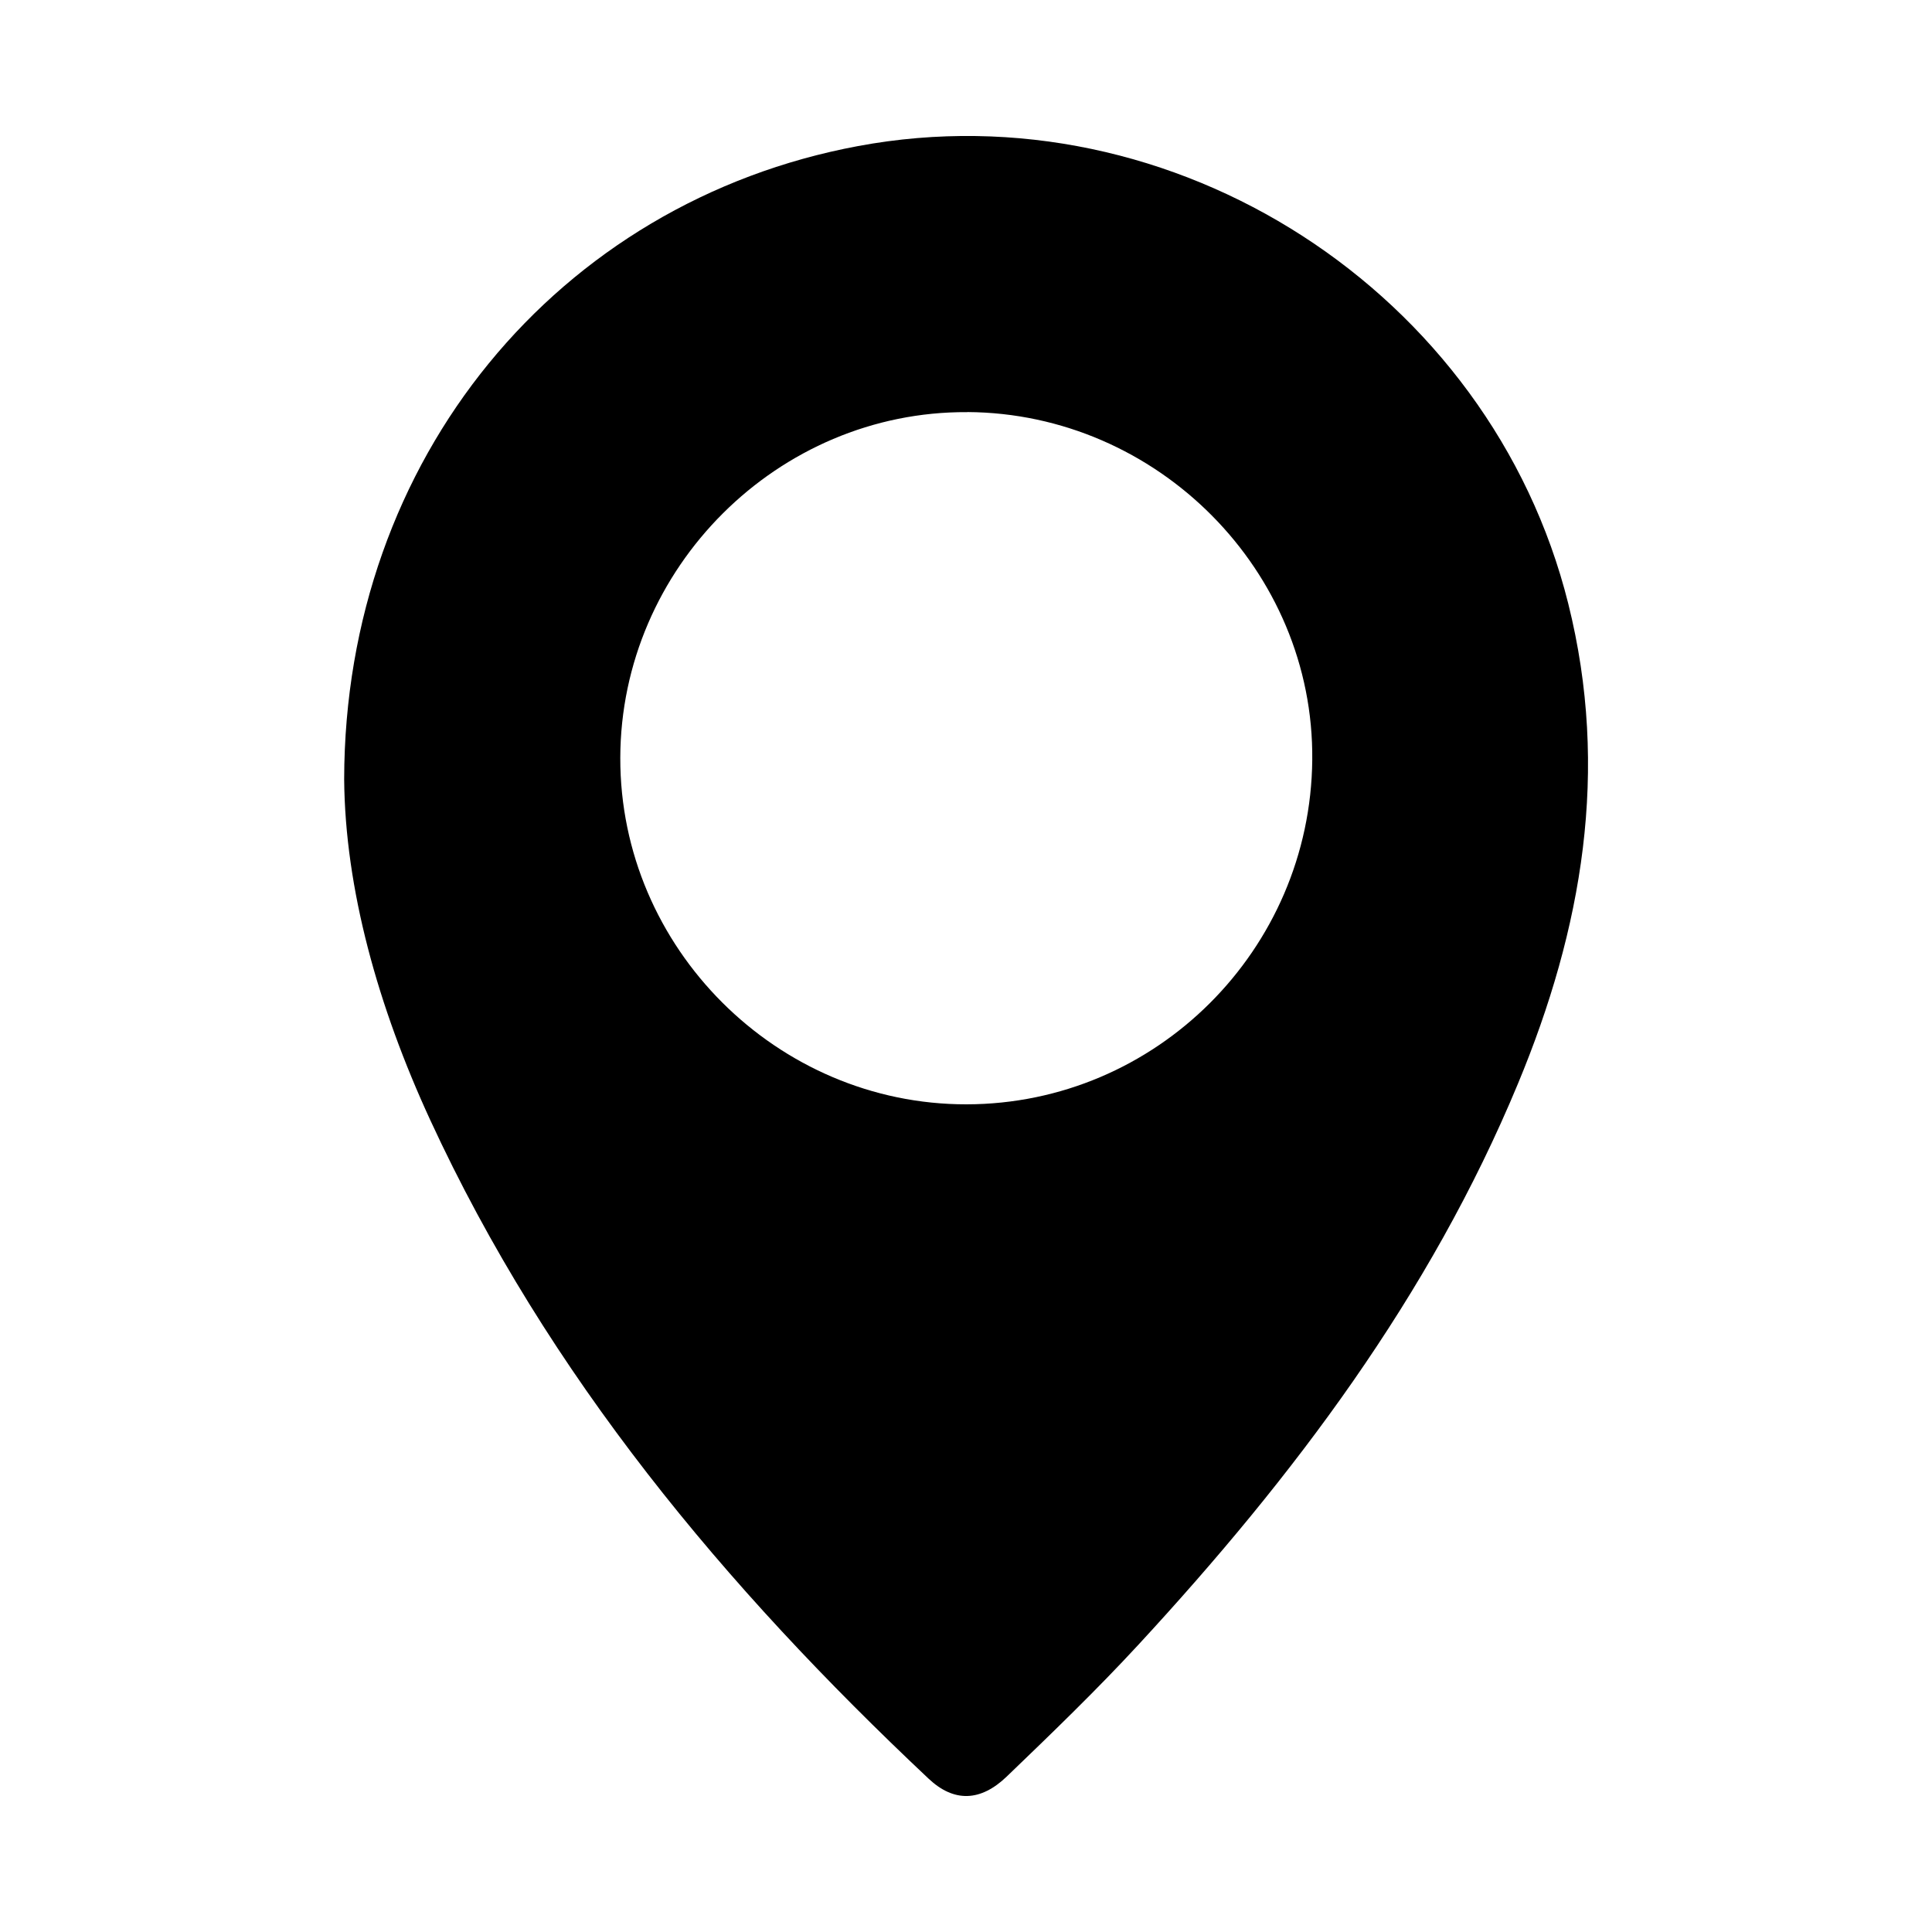 <svg id="Layer_1" data-name="Layer 1" xmlns="http://www.w3.org/2000/svg" viewBox="0 0 500 500"><path d="M89.07,201.66c.13-83,55.38-149.4,133-163.86,81.75-15.23,163.66,37.78,183.79,118.41,10.78,43.15,3.64,84.15-13,124.21-22.85,55.05-58.13,101.8-98.21,145.2-10.9,11.81-22.51,23-34.1,34.14-6.78,6.52-13.67,6.74-20.24.55C187.68,410.78,141.86,356,111.33,289.83,97.84,260.57,89.29,230,89.07,201.66Zm161.27-95c-49-.29-89.7,40.29-89.81,89.46s40.56,89.75,89.61,89.68,89-40,89.47-89.14C340.11,147.77,299.6,106.93,250.34,106.64Z"/></svg>